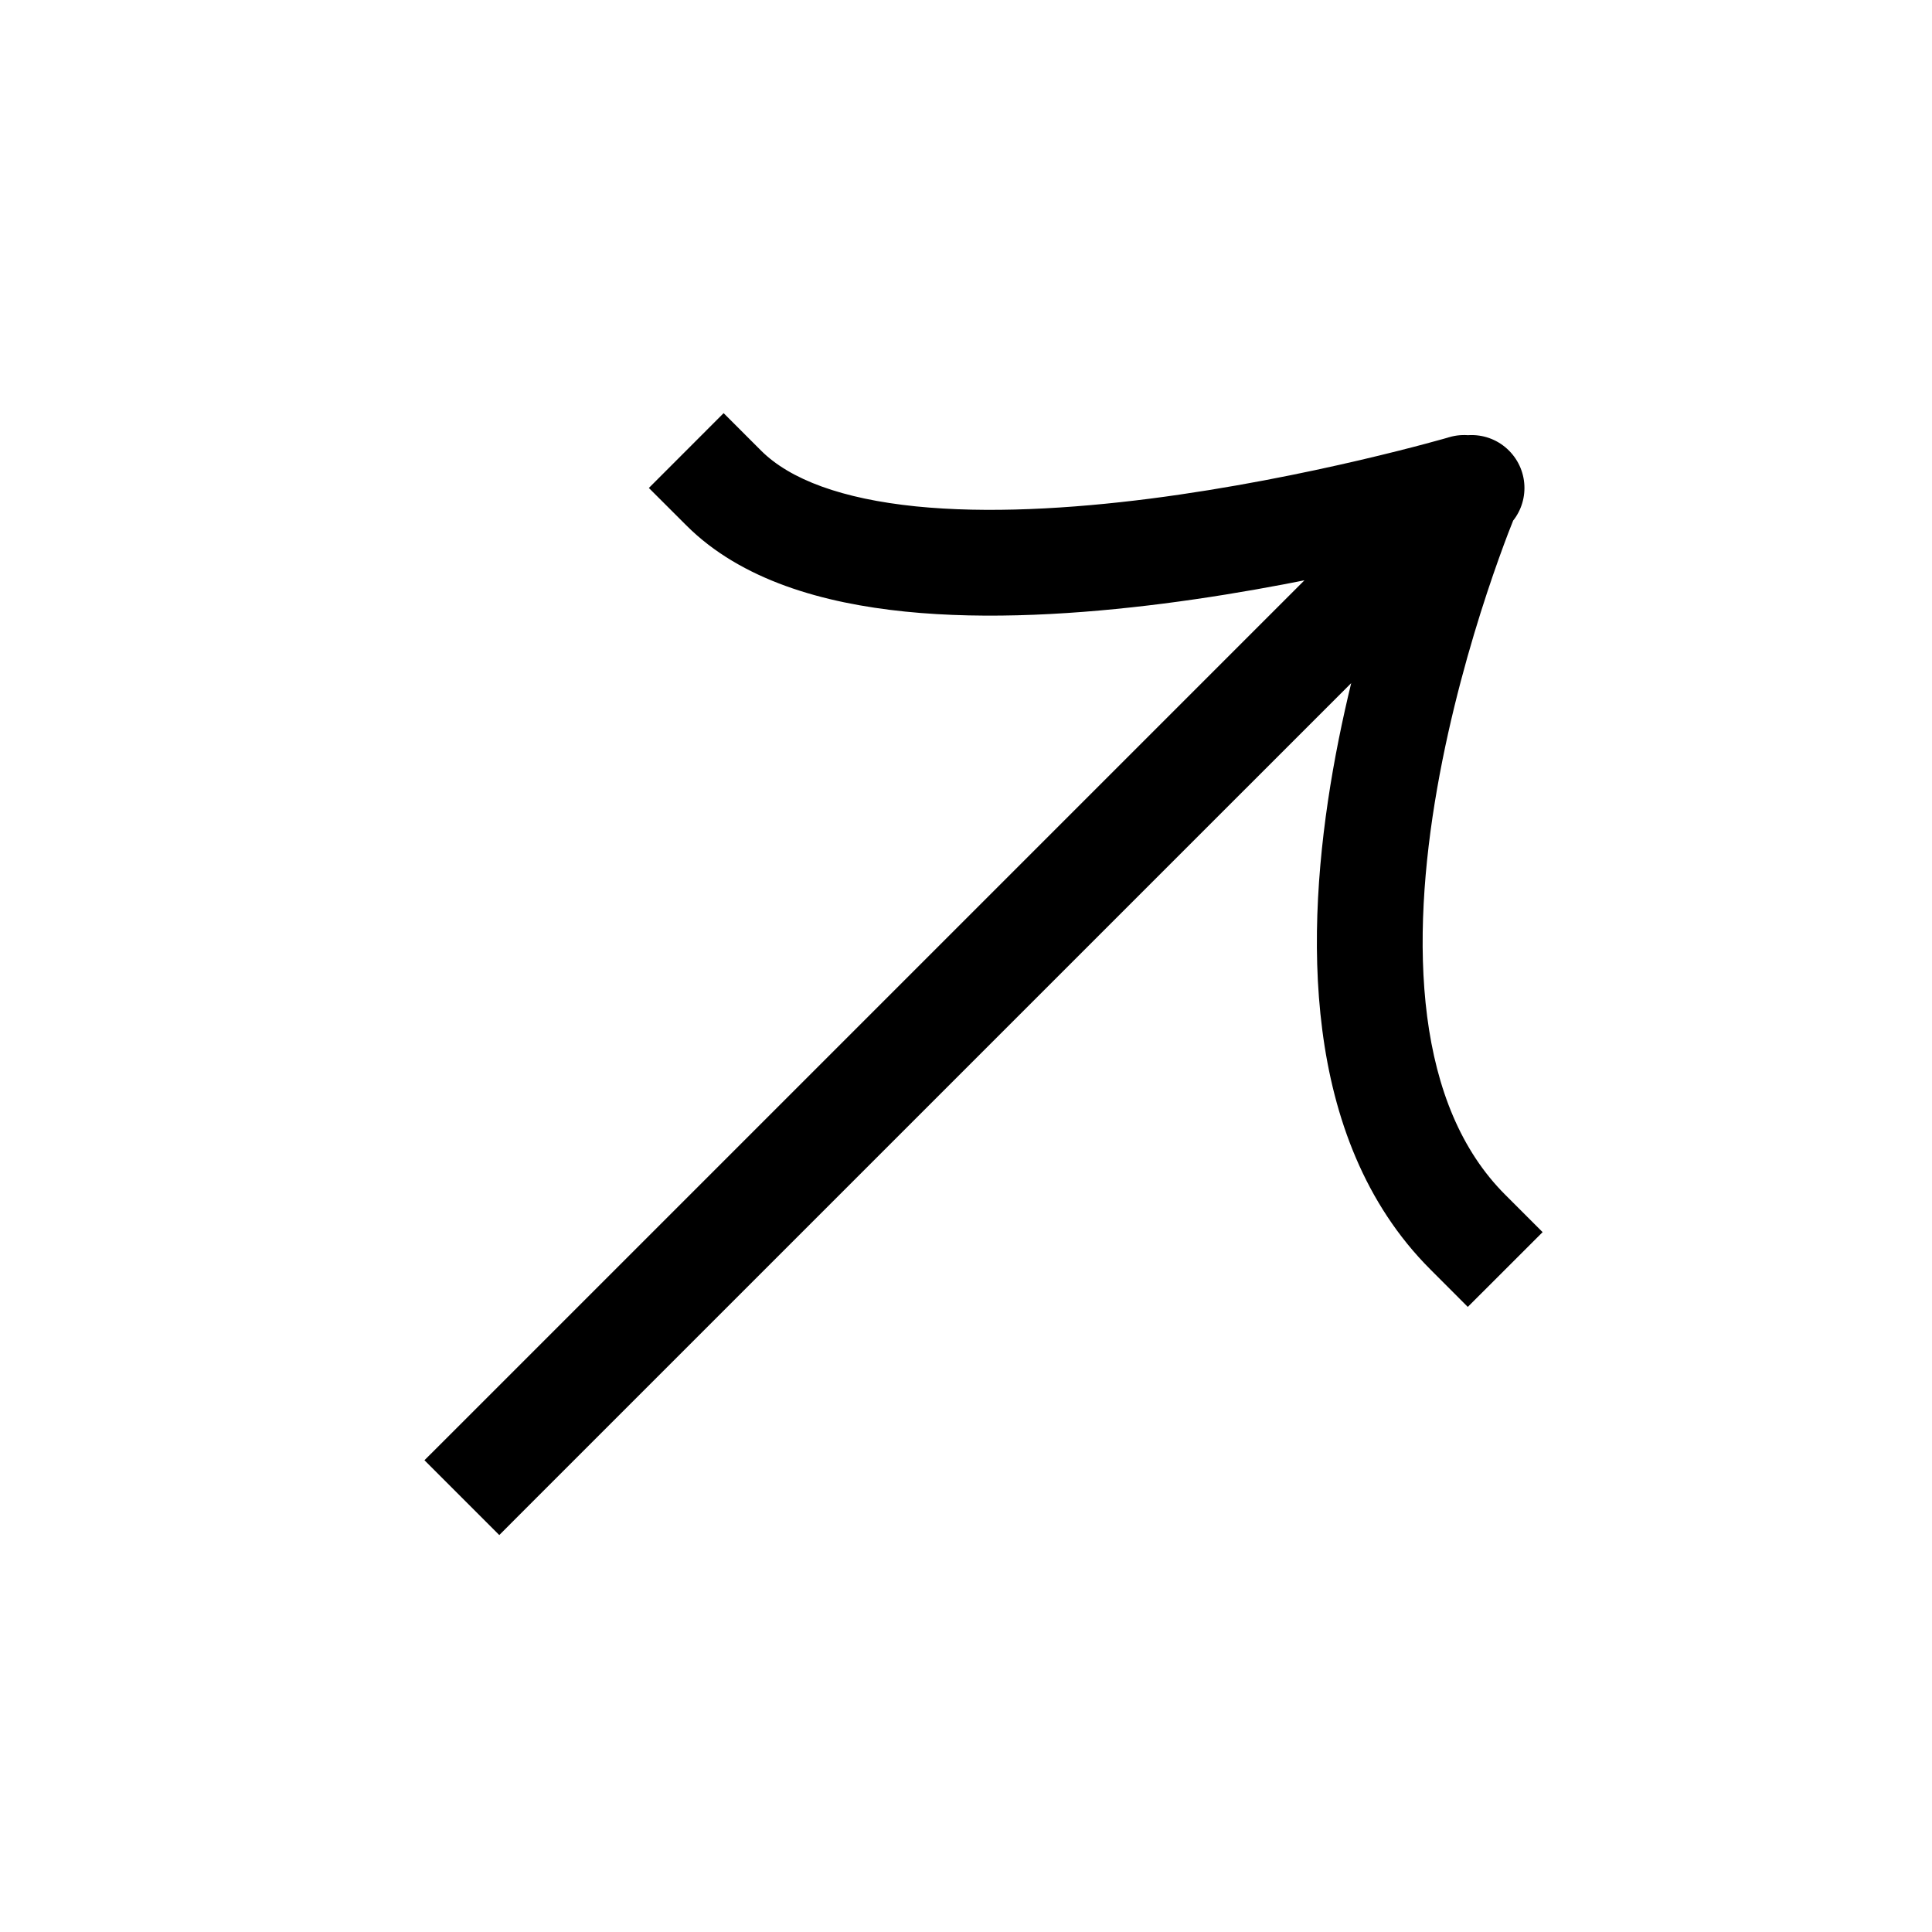 <svg width="33" height="33" viewBox="0 0 33 33" fill="none" xmlns="http://www.w3.org/2000/svg">
<path d="M7.889 24.304L7.25 24.942L8.528 26.22L9.166 25.581L7.889 24.304ZM25.774 8.973C26.127 8.621 26.127 8.049 25.774 7.696C25.422 7.343 24.849 7.343 24.497 7.696L25.774 8.973ZM12.999 7.696L12.36 7.057L11.083 8.335L11.722 8.973L12.999 7.696ZM25.262 9.201C25.741 9.06 26.015 8.558 25.874 8.08C25.733 7.601 25.231 7.327 24.752 7.468L25.262 9.201ZM24.433 21.684L25.071 22.323L26.349 21.046L25.71 20.407L24.433 21.684ZM9.166 25.581L25.71 9.038L24.433 7.76L7.889 24.304L9.166 25.581ZM25.71 9.038L25.774 8.973L24.497 7.696L24.433 7.76L25.71 9.038ZM11.722 8.973C12.662 9.914 14.068 10.304 15.457 10.446C16.875 10.591 18.442 10.492 19.877 10.309C21.317 10.124 22.66 9.848 23.641 9.618C24.132 9.504 24.534 9.4 24.815 9.325C24.956 9.288 25.066 9.257 25.142 9.236C25.179 9.225 25.209 9.217 25.229 9.211C25.239 9.208 25.247 9.206 25.253 9.204C25.255 9.203 25.257 9.203 25.259 9.202C25.26 9.202 25.261 9.202 25.261 9.202C25.261 9.201 25.262 9.201 25.262 9.201C25.262 9.201 25.262 9.201 25.007 8.335C24.752 7.468 24.752 7.468 24.752 7.468C24.752 7.468 24.752 7.468 24.752 7.468C24.752 7.468 24.752 7.468 24.752 7.468C24.751 7.468 24.749 7.469 24.747 7.469C24.744 7.471 24.737 7.472 24.729 7.475C24.712 7.48 24.686 7.487 24.652 7.497C24.583 7.516 24.48 7.544 24.348 7.58C24.083 7.651 23.7 7.749 23.23 7.859C22.288 8.079 21.008 8.342 19.647 8.517C18.279 8.692 16.864 8.773 15.641 8.649C14.389 8.521 13.496 8.193 12.999 7.696L11.722 8.973ZM25.071 8.399C24.24 8.046 24.24 8.046 24.239 8.046C24.239 8.047 24.239 8.047 24.239 8.047C24.239 8.048 24.239 8.048 24.238 8.049C24.238 8.051 24.237 8.053 24.235 8.056C24.233 8.061 24.23 8.069 24.226 8.078C24.218 8.098 24.207 8.125 24.192 8.161C24.164 8.232 24.123 8.334 24.073 8.465C23.973 8.726 23.836 9.101 23.683 9.562C23.38 10.48 23.014 11.752 22.768 13.153C22.524 14.549 22.393 16.111 22.586 17.596C22.778 19.083 23.305 20.557 24.433 21.684L25.71 20.407C24.953 19.65 24.538 18.601 24.377 17.364C24.217 16.125 24.321 14.76 24.548 13.465C24.774 12.175 25.114 10.992 25.399 10.128C25.541 9.698 25.669 9.349 25.76 9.11C25.806 8.991 25.843 8.899 25.867 8.838C25.88 8.808 25.889 8.785 25.895 8.771C25.898 8.763 25.9 8.758 25.901 8.755C25.902 8.753 25.903 8.752 25.903 8.752C25.903 8.752 25.903 8.751 25.903 8.751C25.903 8.751 25.903 8.752 25.903 8.752C25.903 8.752 25.903 8.752 25.071 8.399Z" fill="black"/>
</svg>

